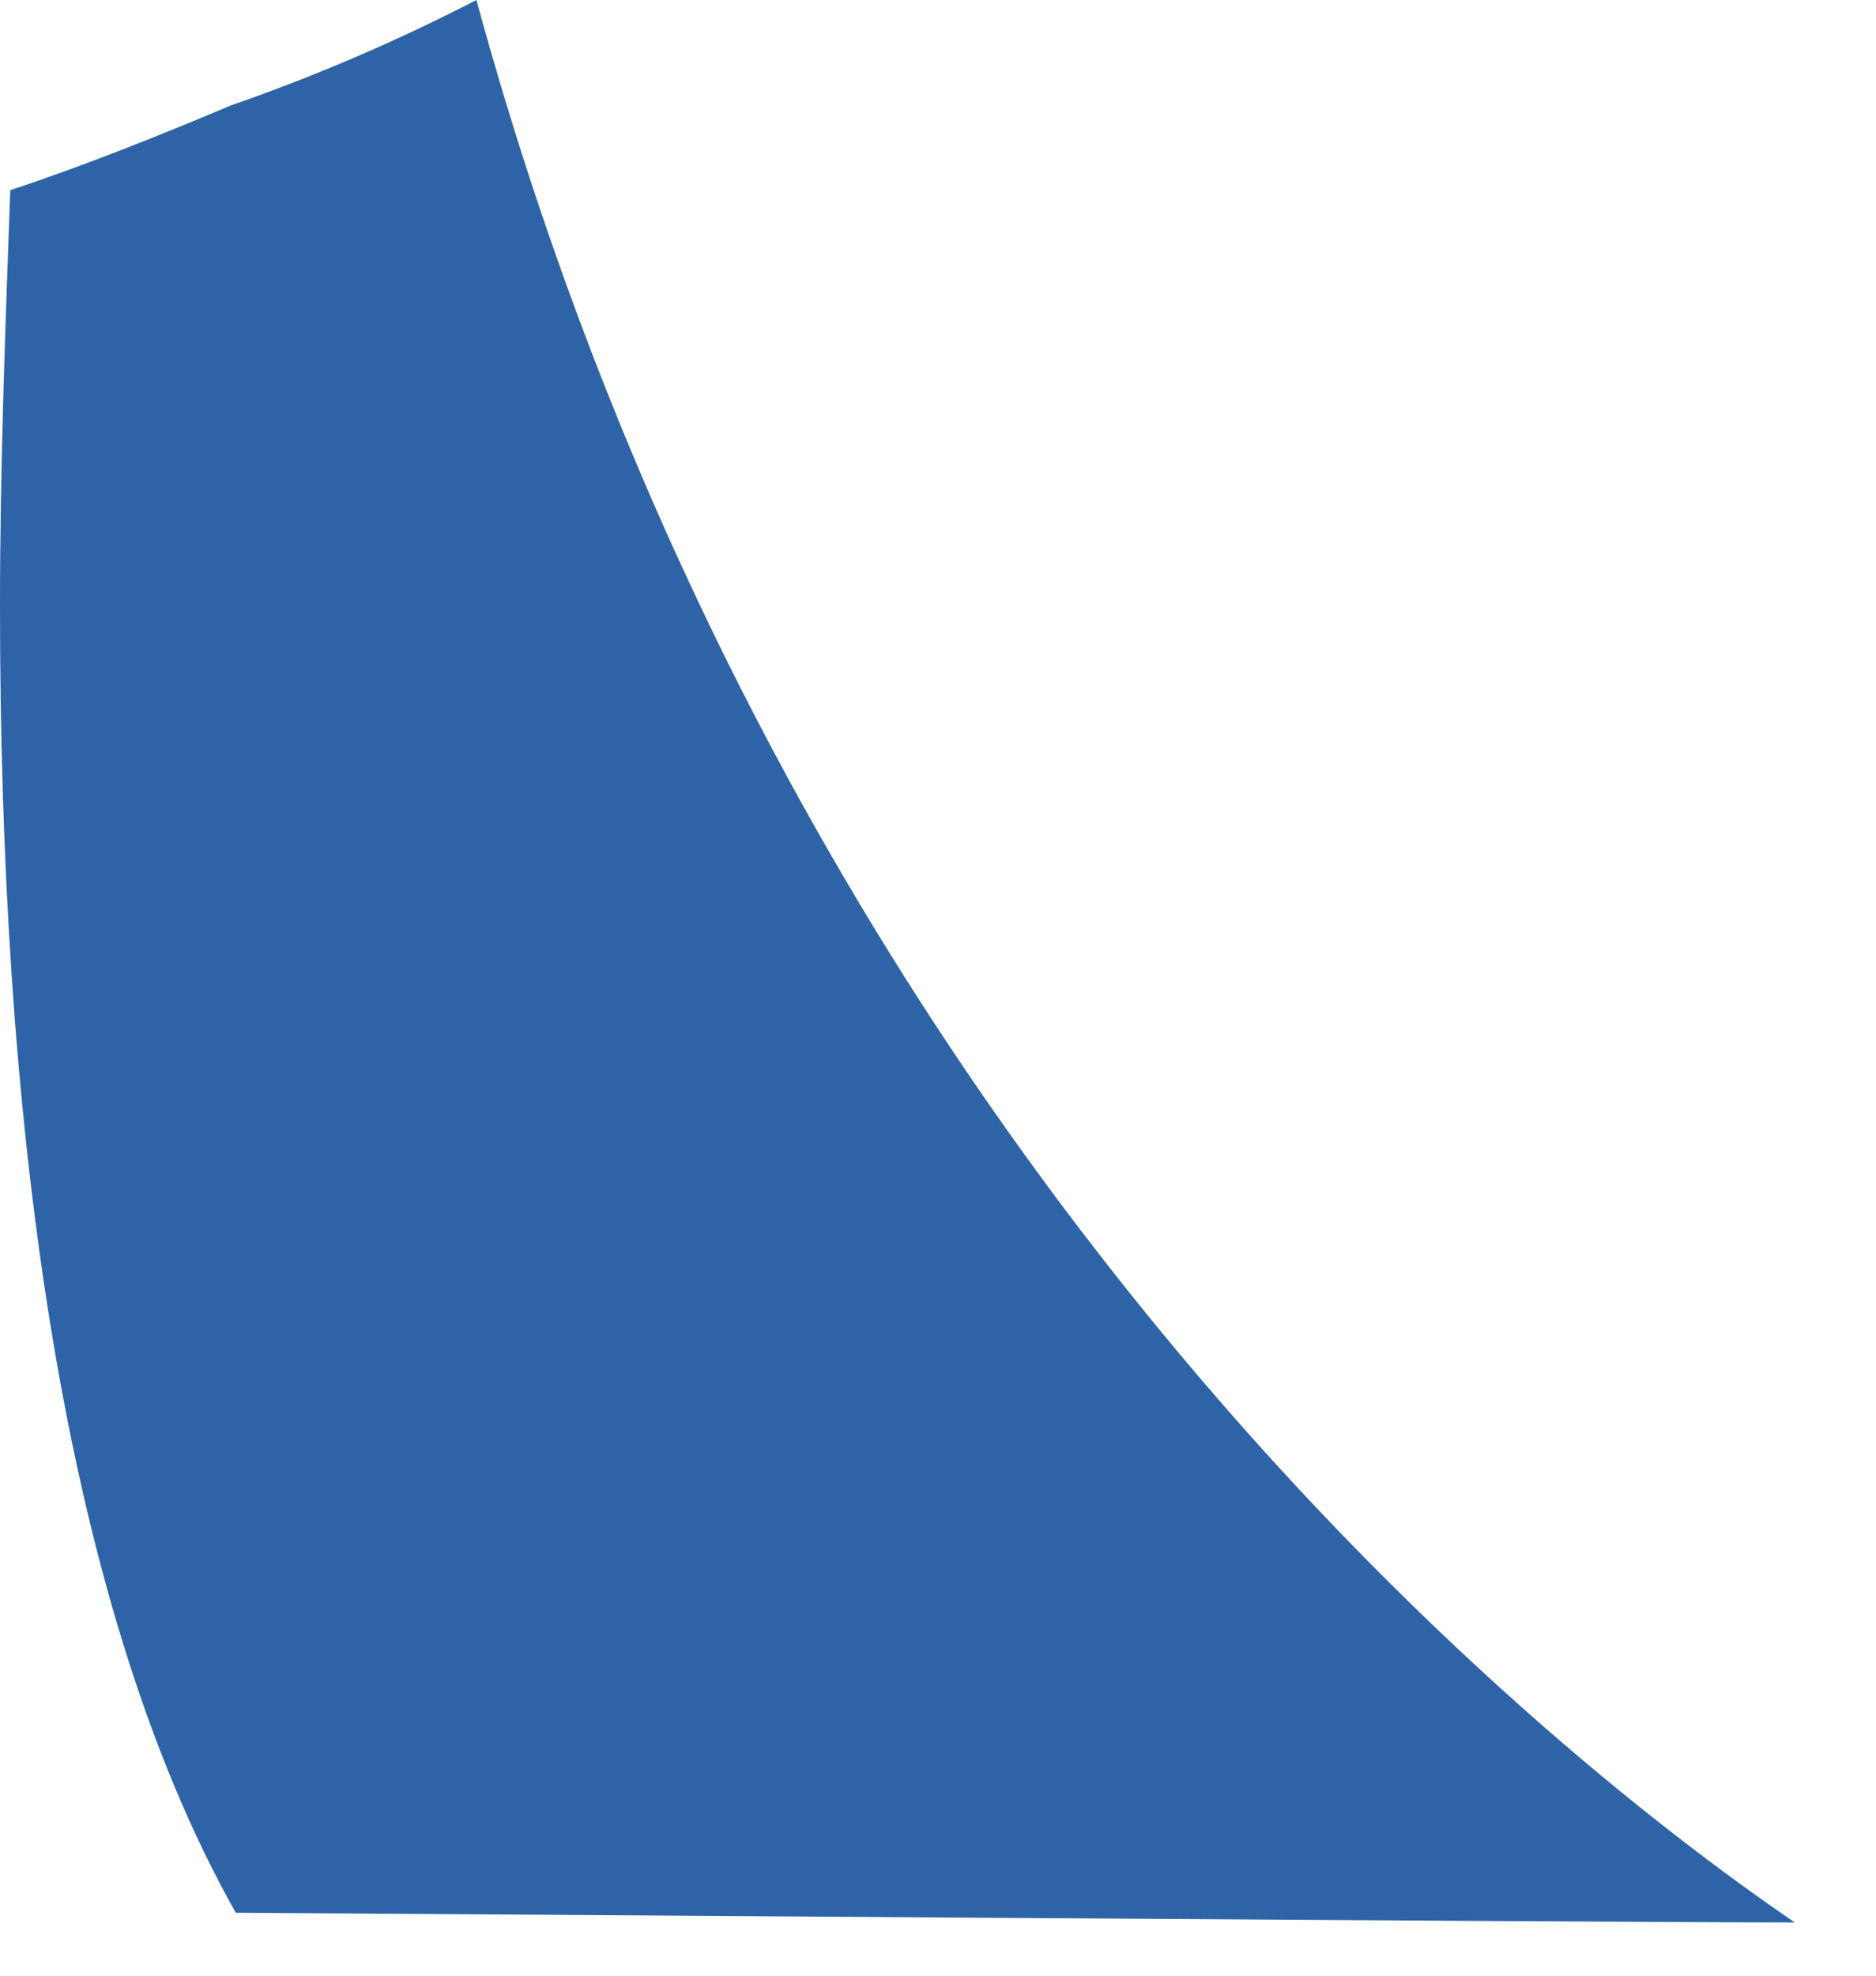 <?xml version="1.0" encoding="utf-8"?>
<svg xmlns="http://www.w3.org/2000/svg" fill="none" height="100%" overflow="visible" preserveAspectRatio="none" style="display: block;" viewBox="0 0 19 20" width="100%">
<path d="M0.104 1.925C0.055 3.298 0 4.714 0 6.136C0 11.101 0.559 16.121 2.388 19.363C2.793 19.363 16.194 19.461 18.177 19.461C15.482 17.622 7.974 11.554 4.825 0C4.023 0.414 3.192 0.771 2.339 1.067C1.627 1.367 0.866 1.673 0.104 1.925Z" fill="#2E64A7" id="Vector"/>
</svg>